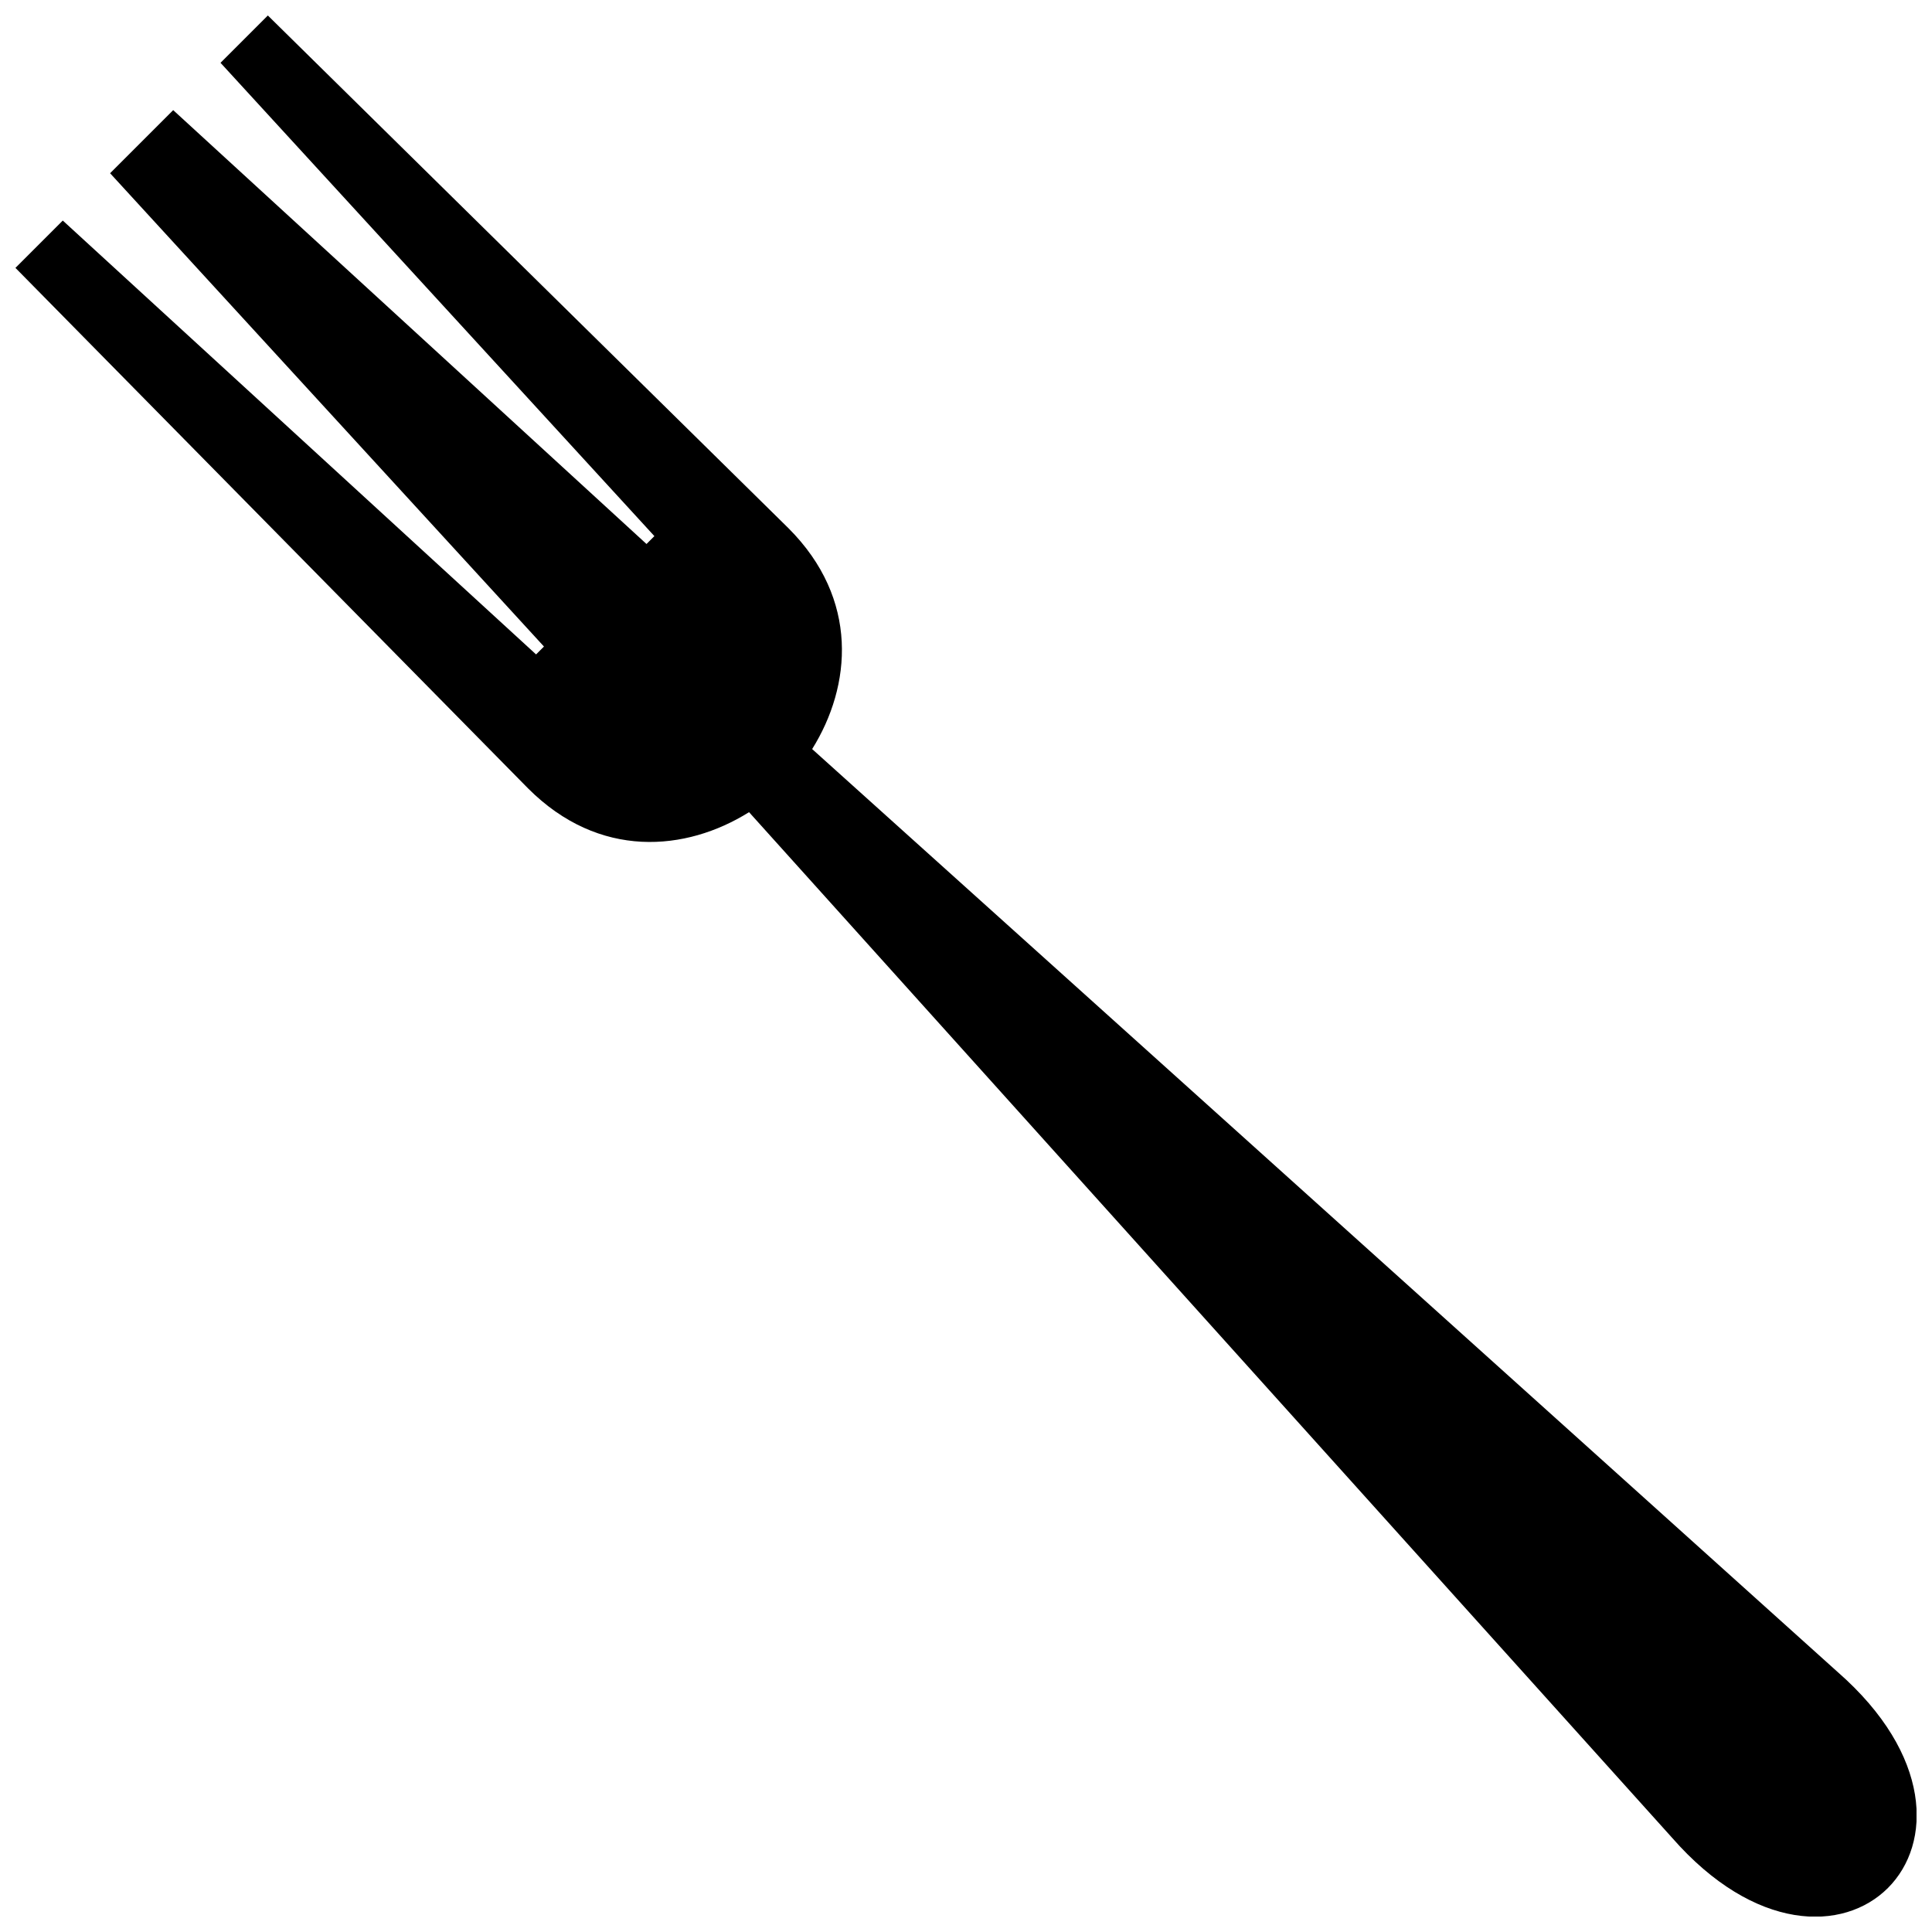 <?xml version="1.0" encoding="UTF-8"?>
<!-- Uploaded to: SVG Repo, www.svgrepo.com, Generator: SVG Repo Mixer Tools -->
<svg width="800px" height="800px" version="1.1" viewBox="144 144 512 512" xmlns="http://www.w3.org/2000/svg">
 <defs>
  <clipPath id="a">
   <path d="m148.09 148.09h503.81v503.81h-503.81z"/>
  </clipPath>
 </defs>
 <g clip-path="url(#a)">
  <path d="m359.23 342.51 271.77 244.59c50.172 43.902 0 94.074-43.902 43.902l-244.59-271.77c-16.723 10.453-39.719 12.543-58.535-6.273l-135.88-137.97 12.543-12.543 125.43 114.98 2.09-2.09-114.98-125.43 16.723-16.723 125.43 114.98 2.09-2.09-114.98-125.43 12.543-12.543 137.97 135.88c18.816 18.816 16.723 41.809 6.273 58.535z" fill-rule="evenodd"/>
 </g>
</svg>